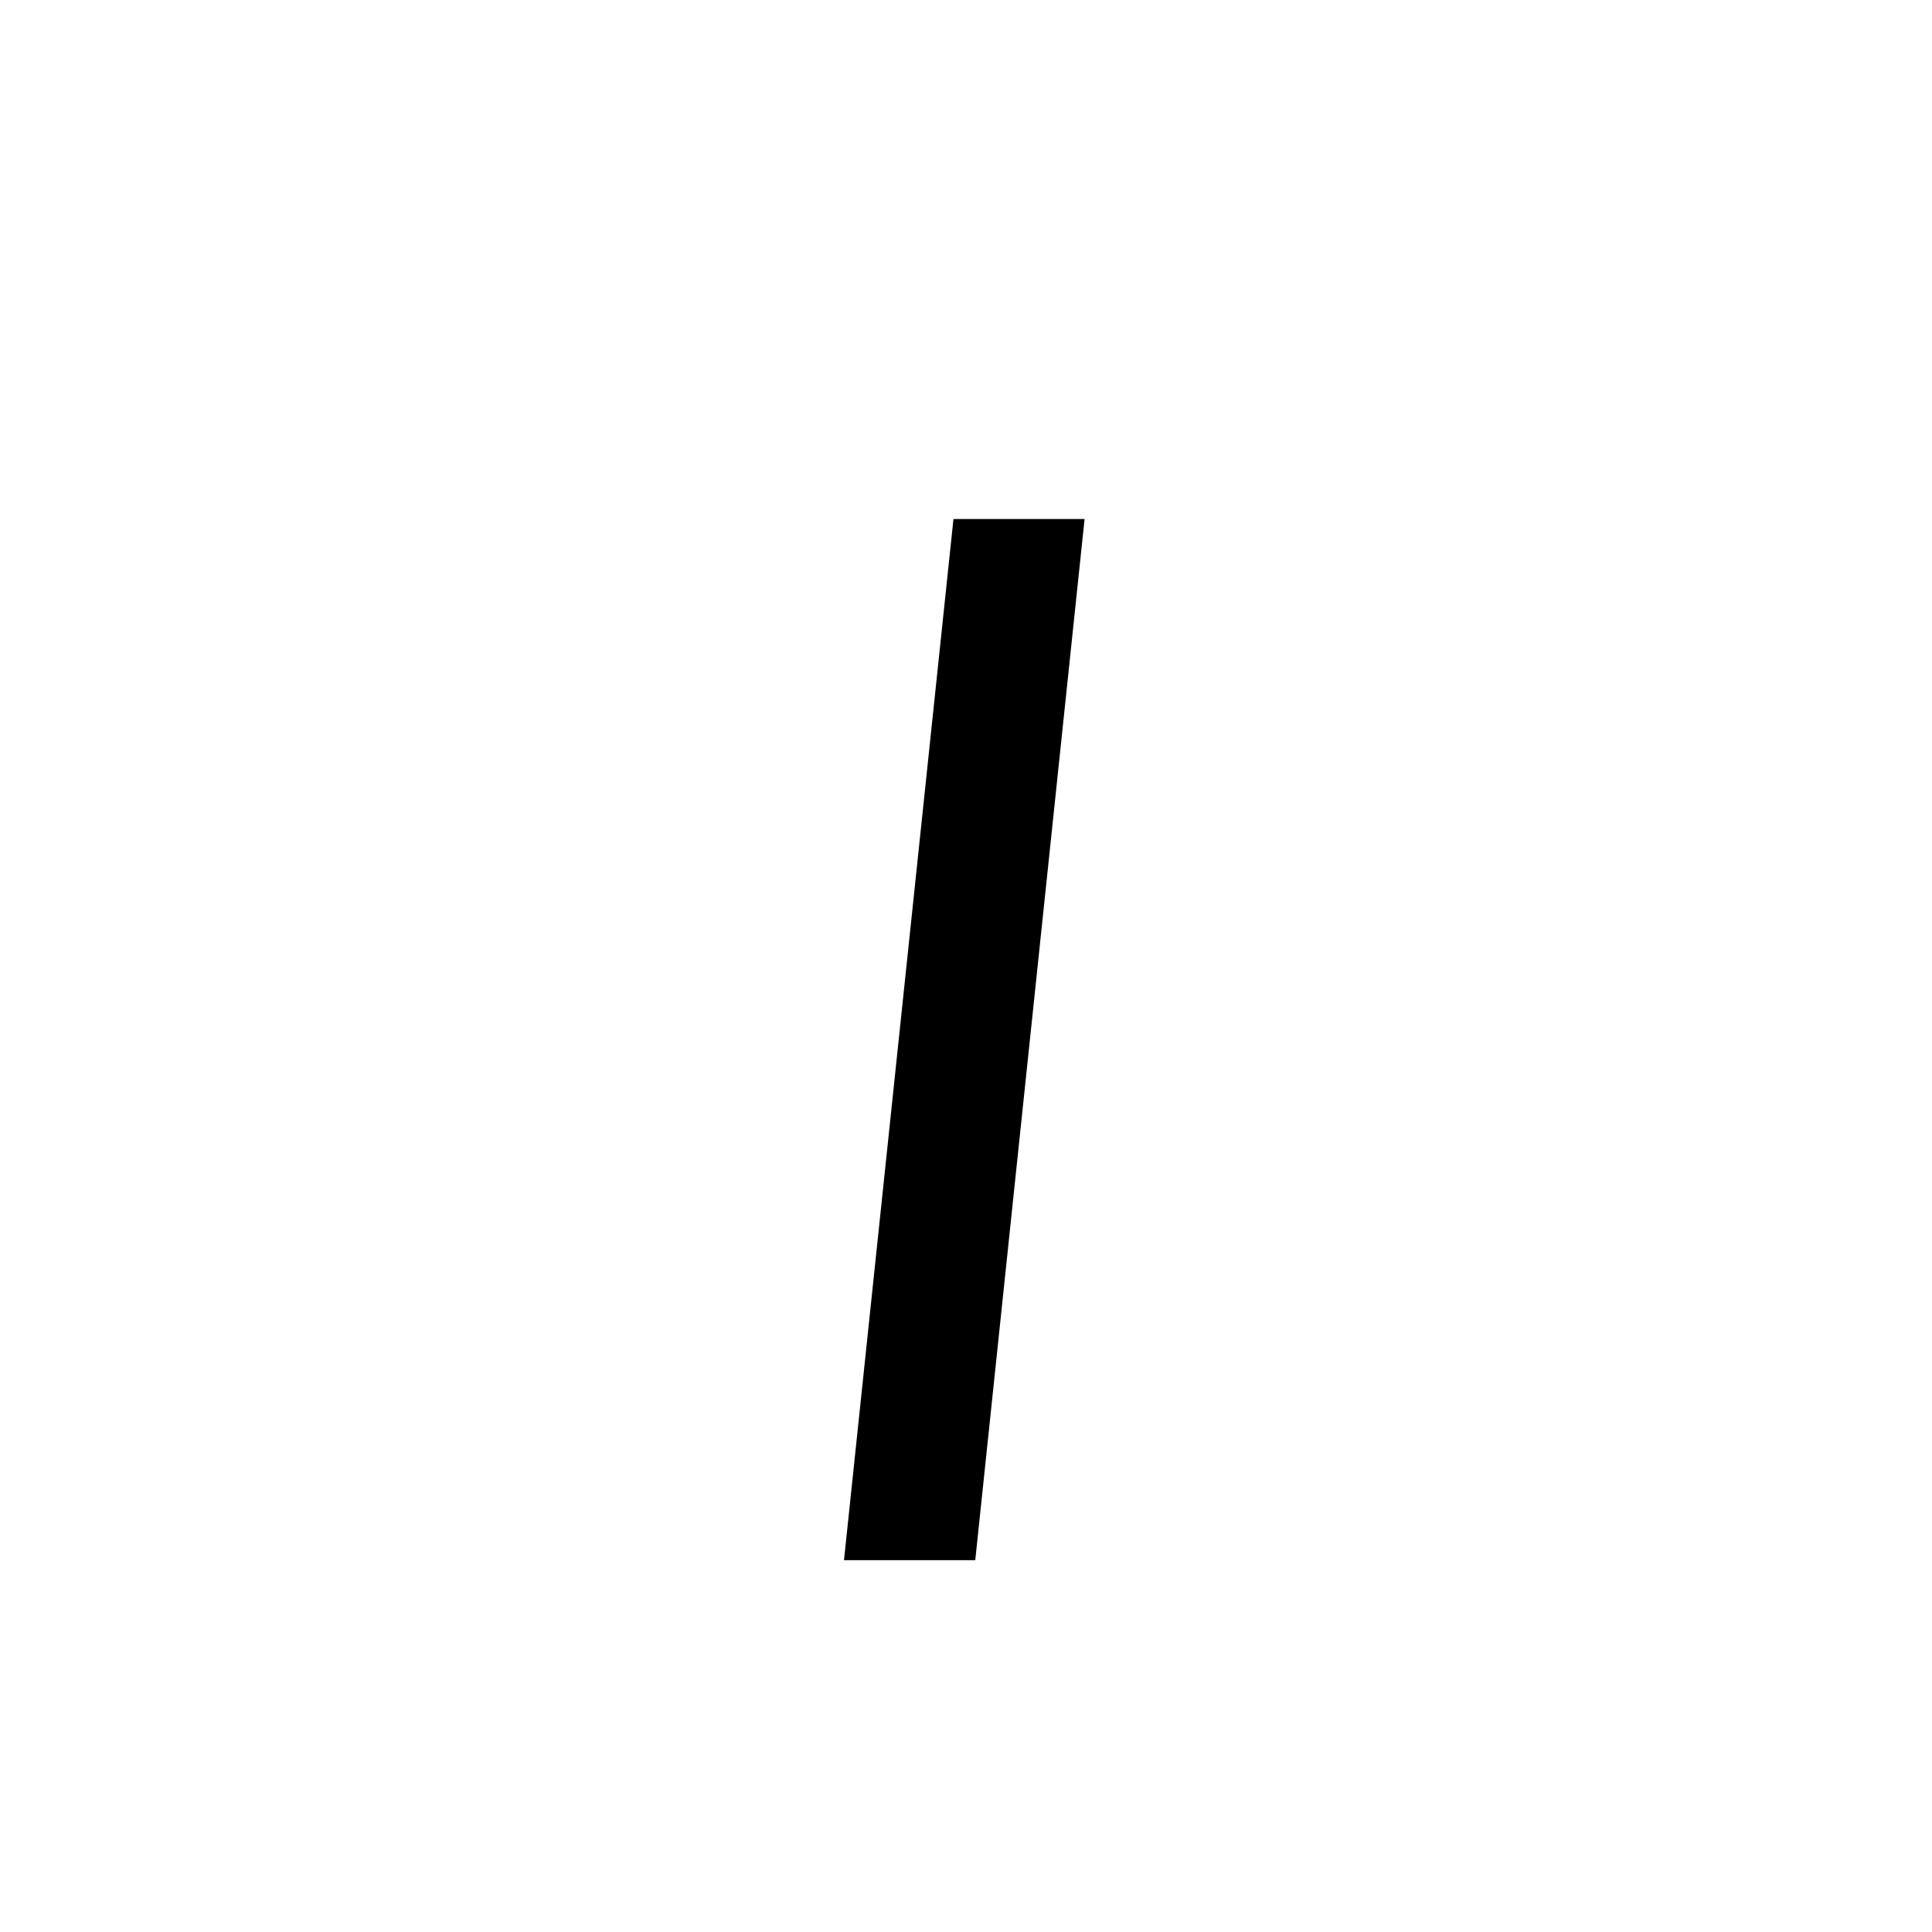 <svg xmlns="http://www.w3.org/2000/svg" xmlns:xlink="http://www.w3.org/1999/xlink" width="264" height="264" viewBox="0 0 198 198"><defs><symbol id="a" overflow="visible"><path d="m10.156 0 11.219-106.703h13.438L23.609 0Zm0 0" style="stroke:none"/></symbol></defs><use xlink:href="#a" x="76.34" y="159.894" style="fill:#000;fill-opacity:1"/></svg>